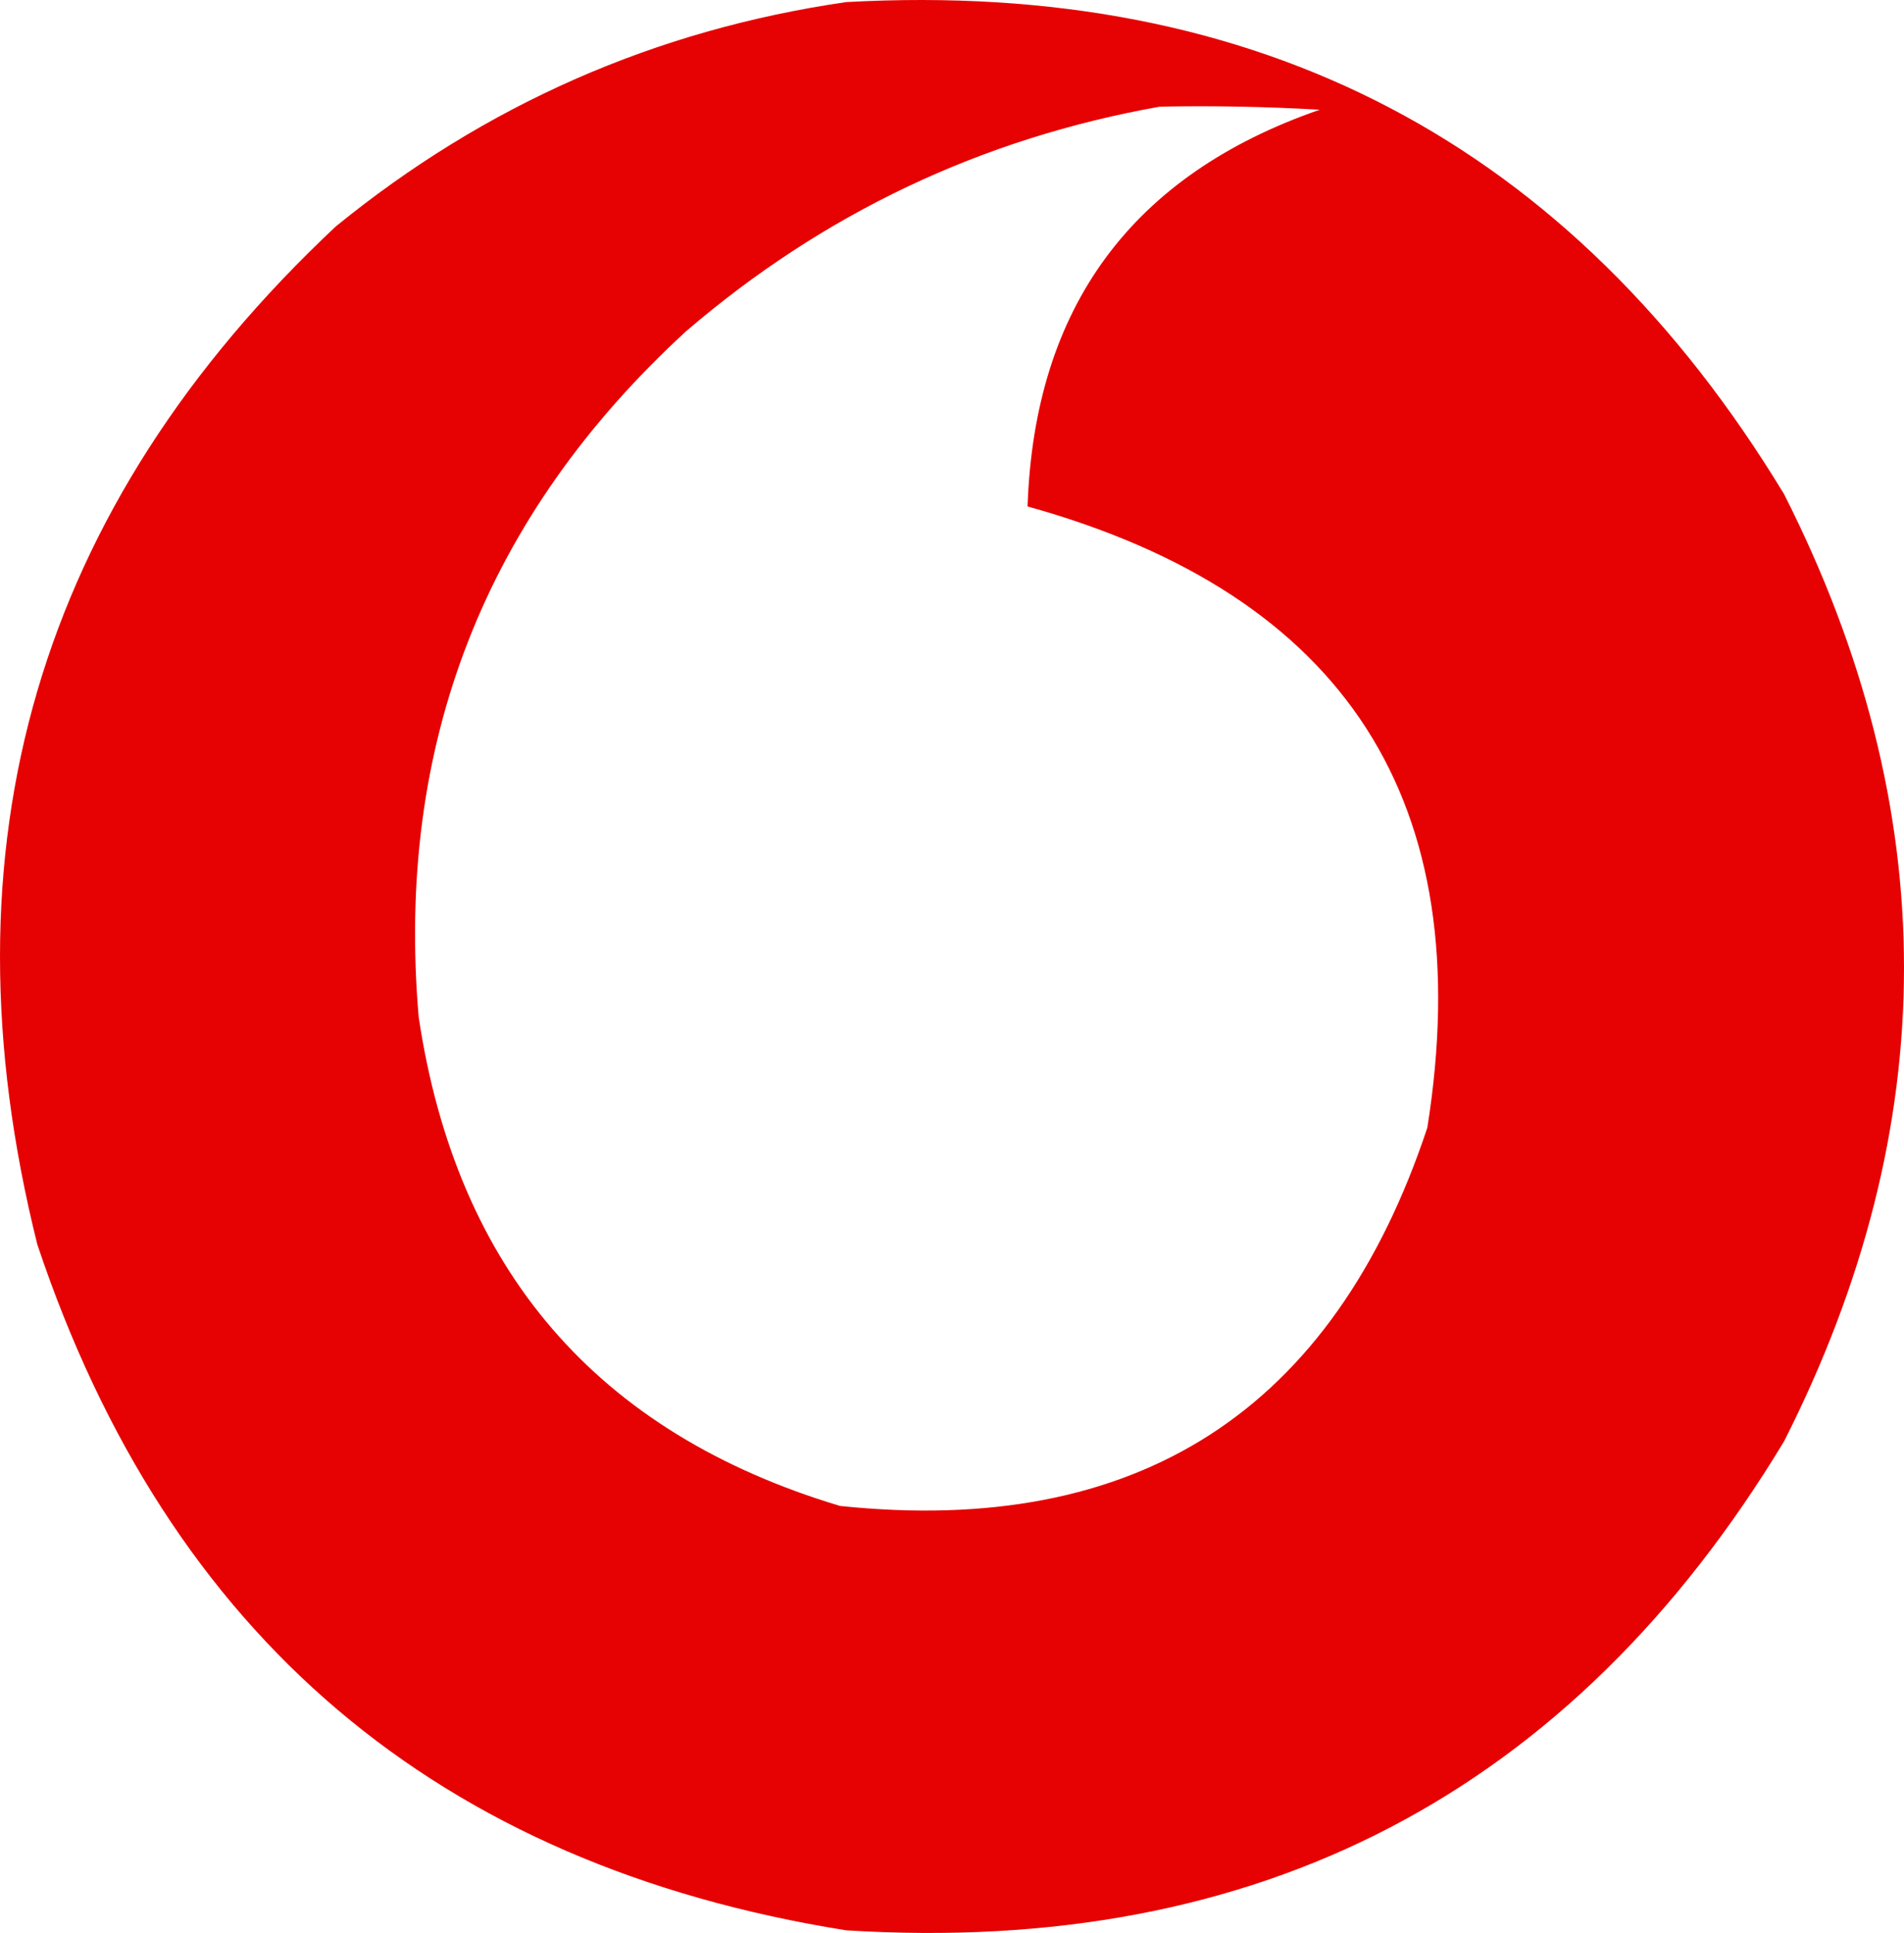 <?xml version="1.0" encoding="UTF-8"?>
<svg id="Layer_2" data-name="Layer 2" xmlns="http://www.w3.org/2000/svg" viewBox="0 0 309.57 314.27">
  <defs>
    <style>
      .cls-1 {
        fill: #e60100;
        fill-rule: evenodd;
        isolation: isolate;
        opacity: .99;
      }
    </style>
  </defs>
  <g id="Layer_1-2" data-name="Layer 1">
    <path class="cls-1" d="M290.07,80.34C255.48,23.29,204.65-3.37,137.57.34c-31.03,4.51-58.69,16.68-83,36.5C6.06,82.39-10.11,137.55,6.07,202.34c21.31,63.74,65.15,100.9,131.5,111.5,67.1,4.2,117.94-22.3,152.5-79.5,26-51.33,26-102.67,0-154ZM232.07,183.34c-15.3,46.07-47.13,66.57-95.5,61.5-39.52-11.87-62.35-38.37-68.5-79.5-3.78-44.25,10.72-81.41,43.5-111.5,22.34-19.17,48.01-31.34,77-36.5,8.67-.17,17.34,0,26,.5-30.55,10.59-46.39,32.09-47.5,64.5,51.74,14.39,73.4,48.06,65,101Z"/>
  </g>
</svg>